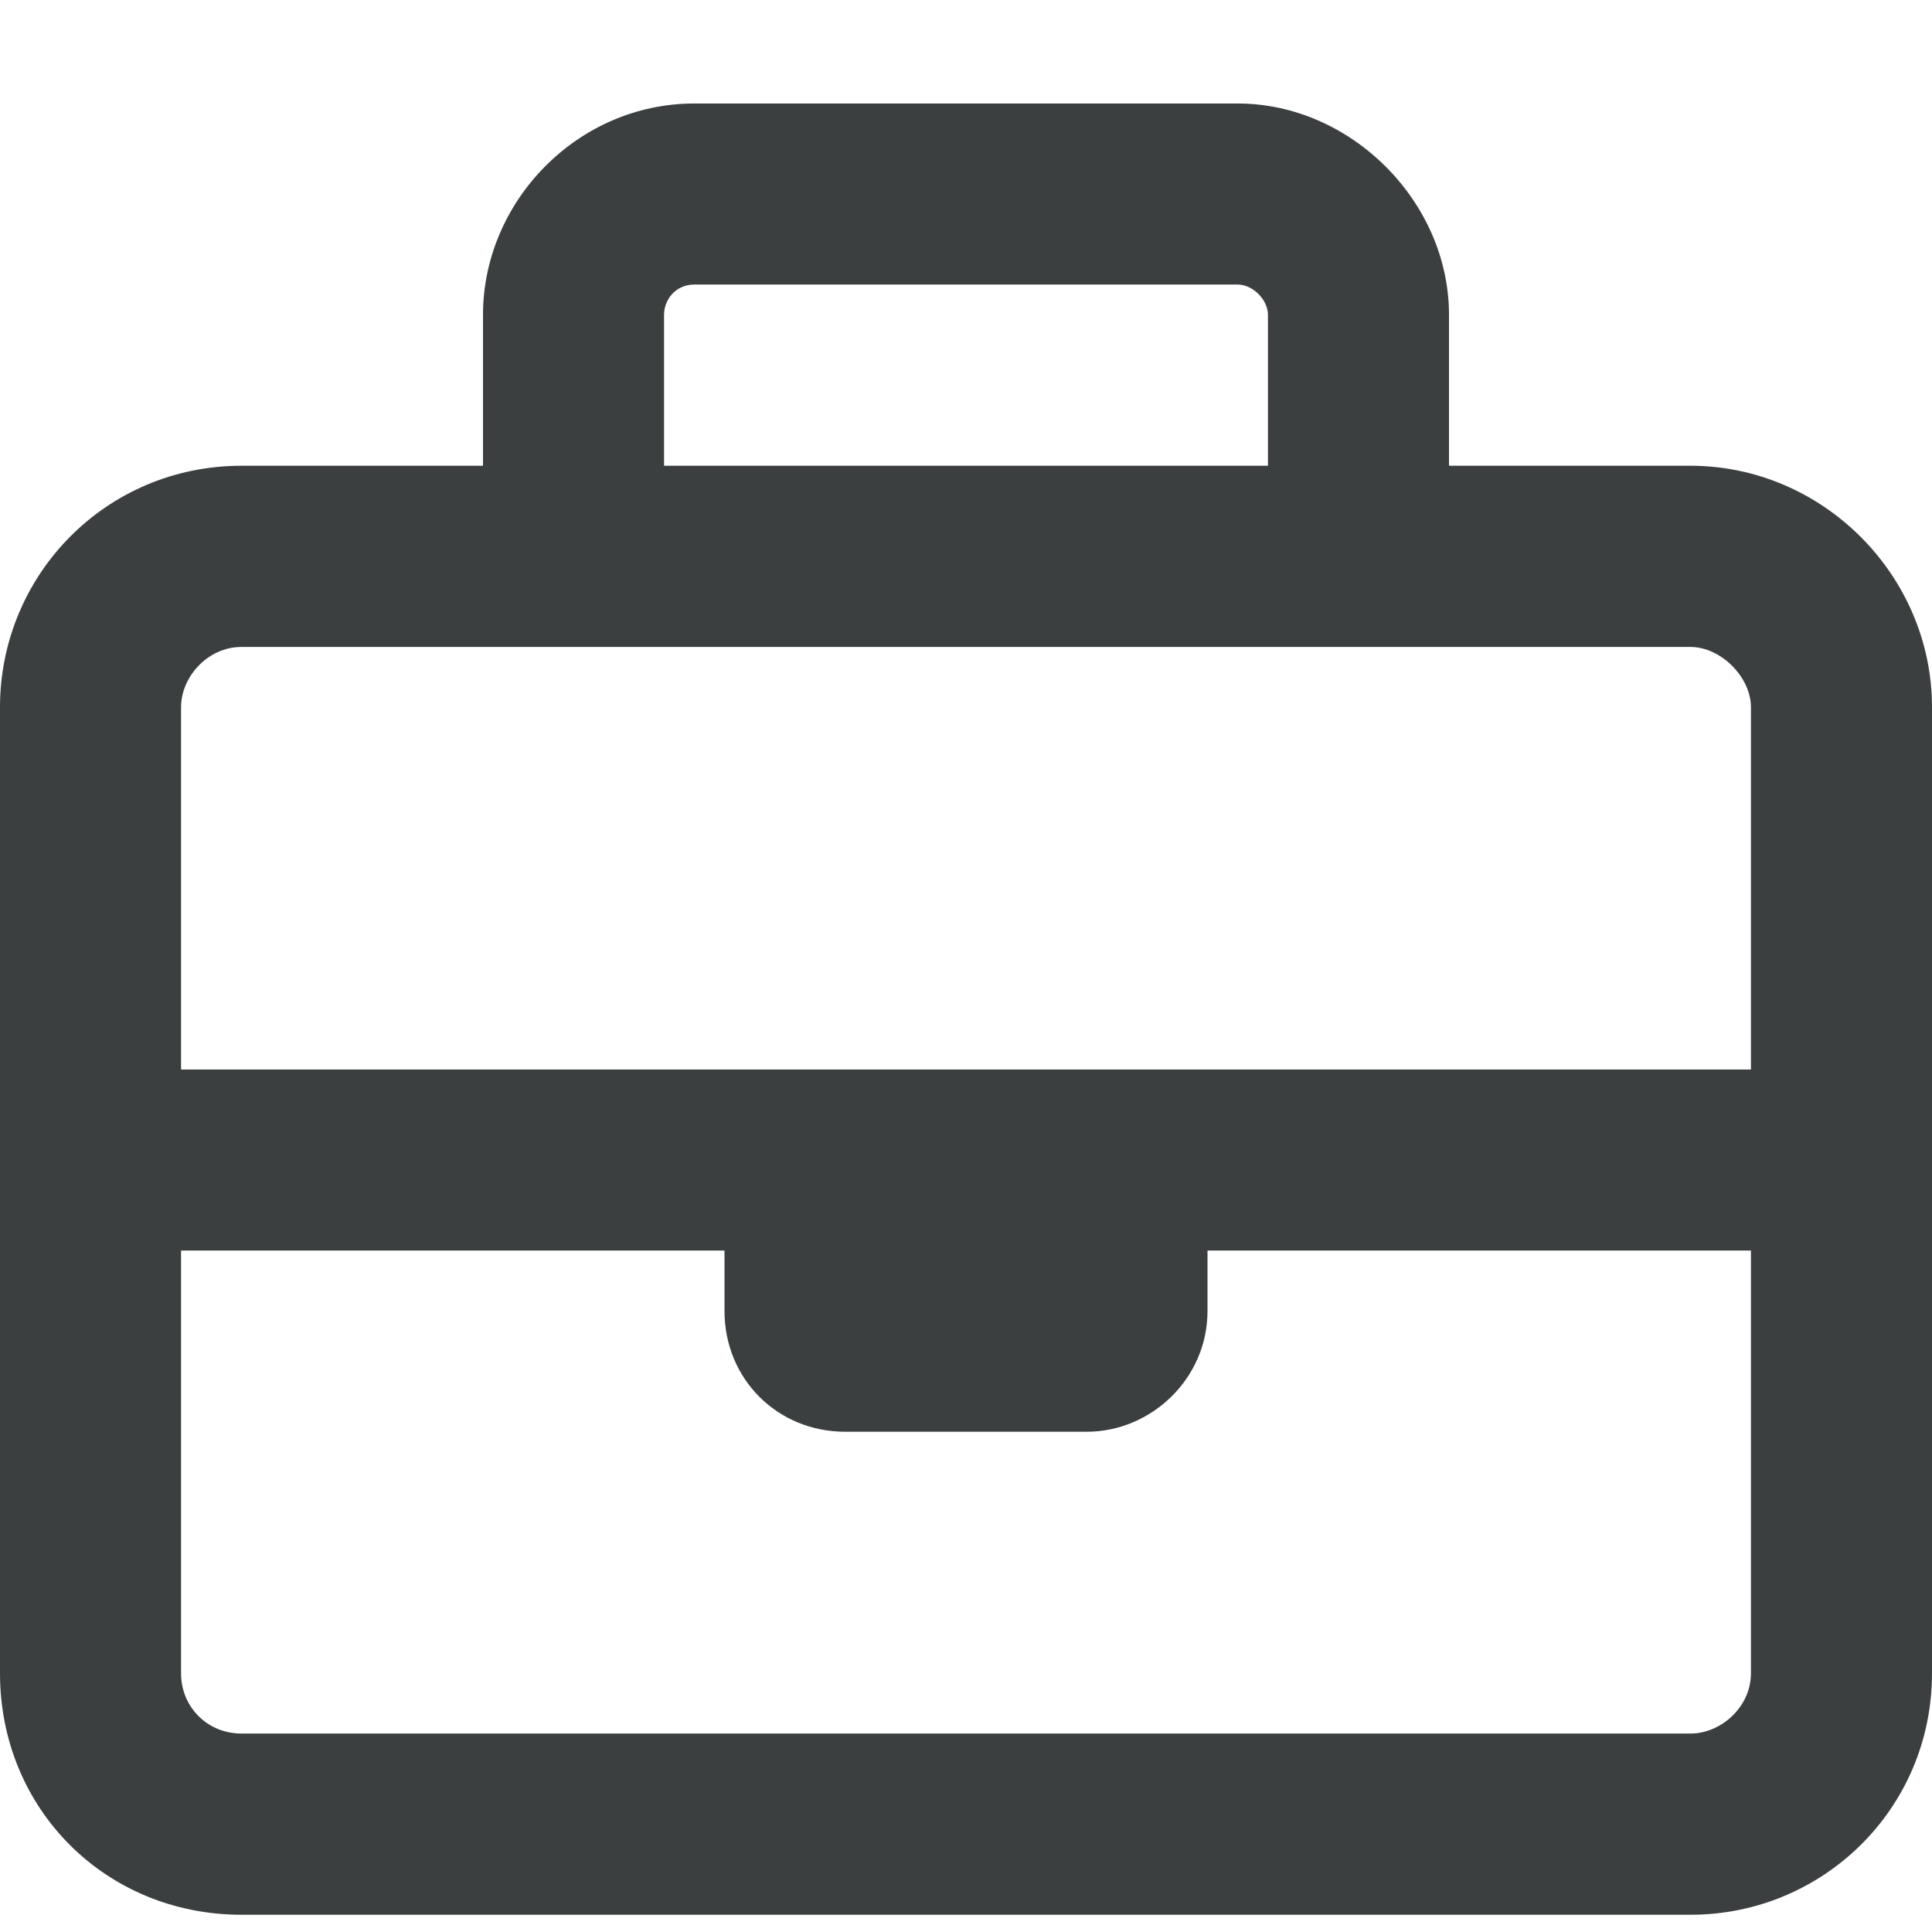 <svg width="14" height="14" viewBox="0 0 14 14" fill="none" xmlns="http://www.w3.org/2000/svg">
<path d="M4.812 2.281V3.375H9.188V2.281C9.188 2.172 9.078 2.062 8.969 2.062H5.031C4.895 2.062 4.812 2.172 4.812 2.281ZM3.5 3.375V2.281C3.5 1.461 4.184 0.75 5.031 0.75H8.969C9.789 0.75 10.5 1.461 10.5 2.281V3.375H12.25C13.207 3.375 14 4.168 14 5.125V8.406V12.125C14 13.109 13.207 13.875 12.25 13.875H1.75C0.766 13.875 0 13.109 0 12.125V8.406V5.125C0 4.168 0.766 3.375 1.75 3.375H3.5ZM1.312 9.062V12.125C1.312 12.371 1.504 12.562 1.75 12.562H12.25C12.469 12.562 12.688 12.371 12.688 12.125V9.062H8.75V9.5C8.75 9.992 8.34 10.375 7.875 10.375H6.125C5.633 10.375 5.25 9.992 5.25 9.5V9.062H1.312ZM5.25 7.75H8.75H12.688V5.125C12.688 4.906 12.469 4.688 12.25 4.688H9.844H4.156H1.75C1.504 4.688 1.312 4.906 1.312 5.125V7.75H5.25Z" fill="#3B3F40"/>
</svg>
